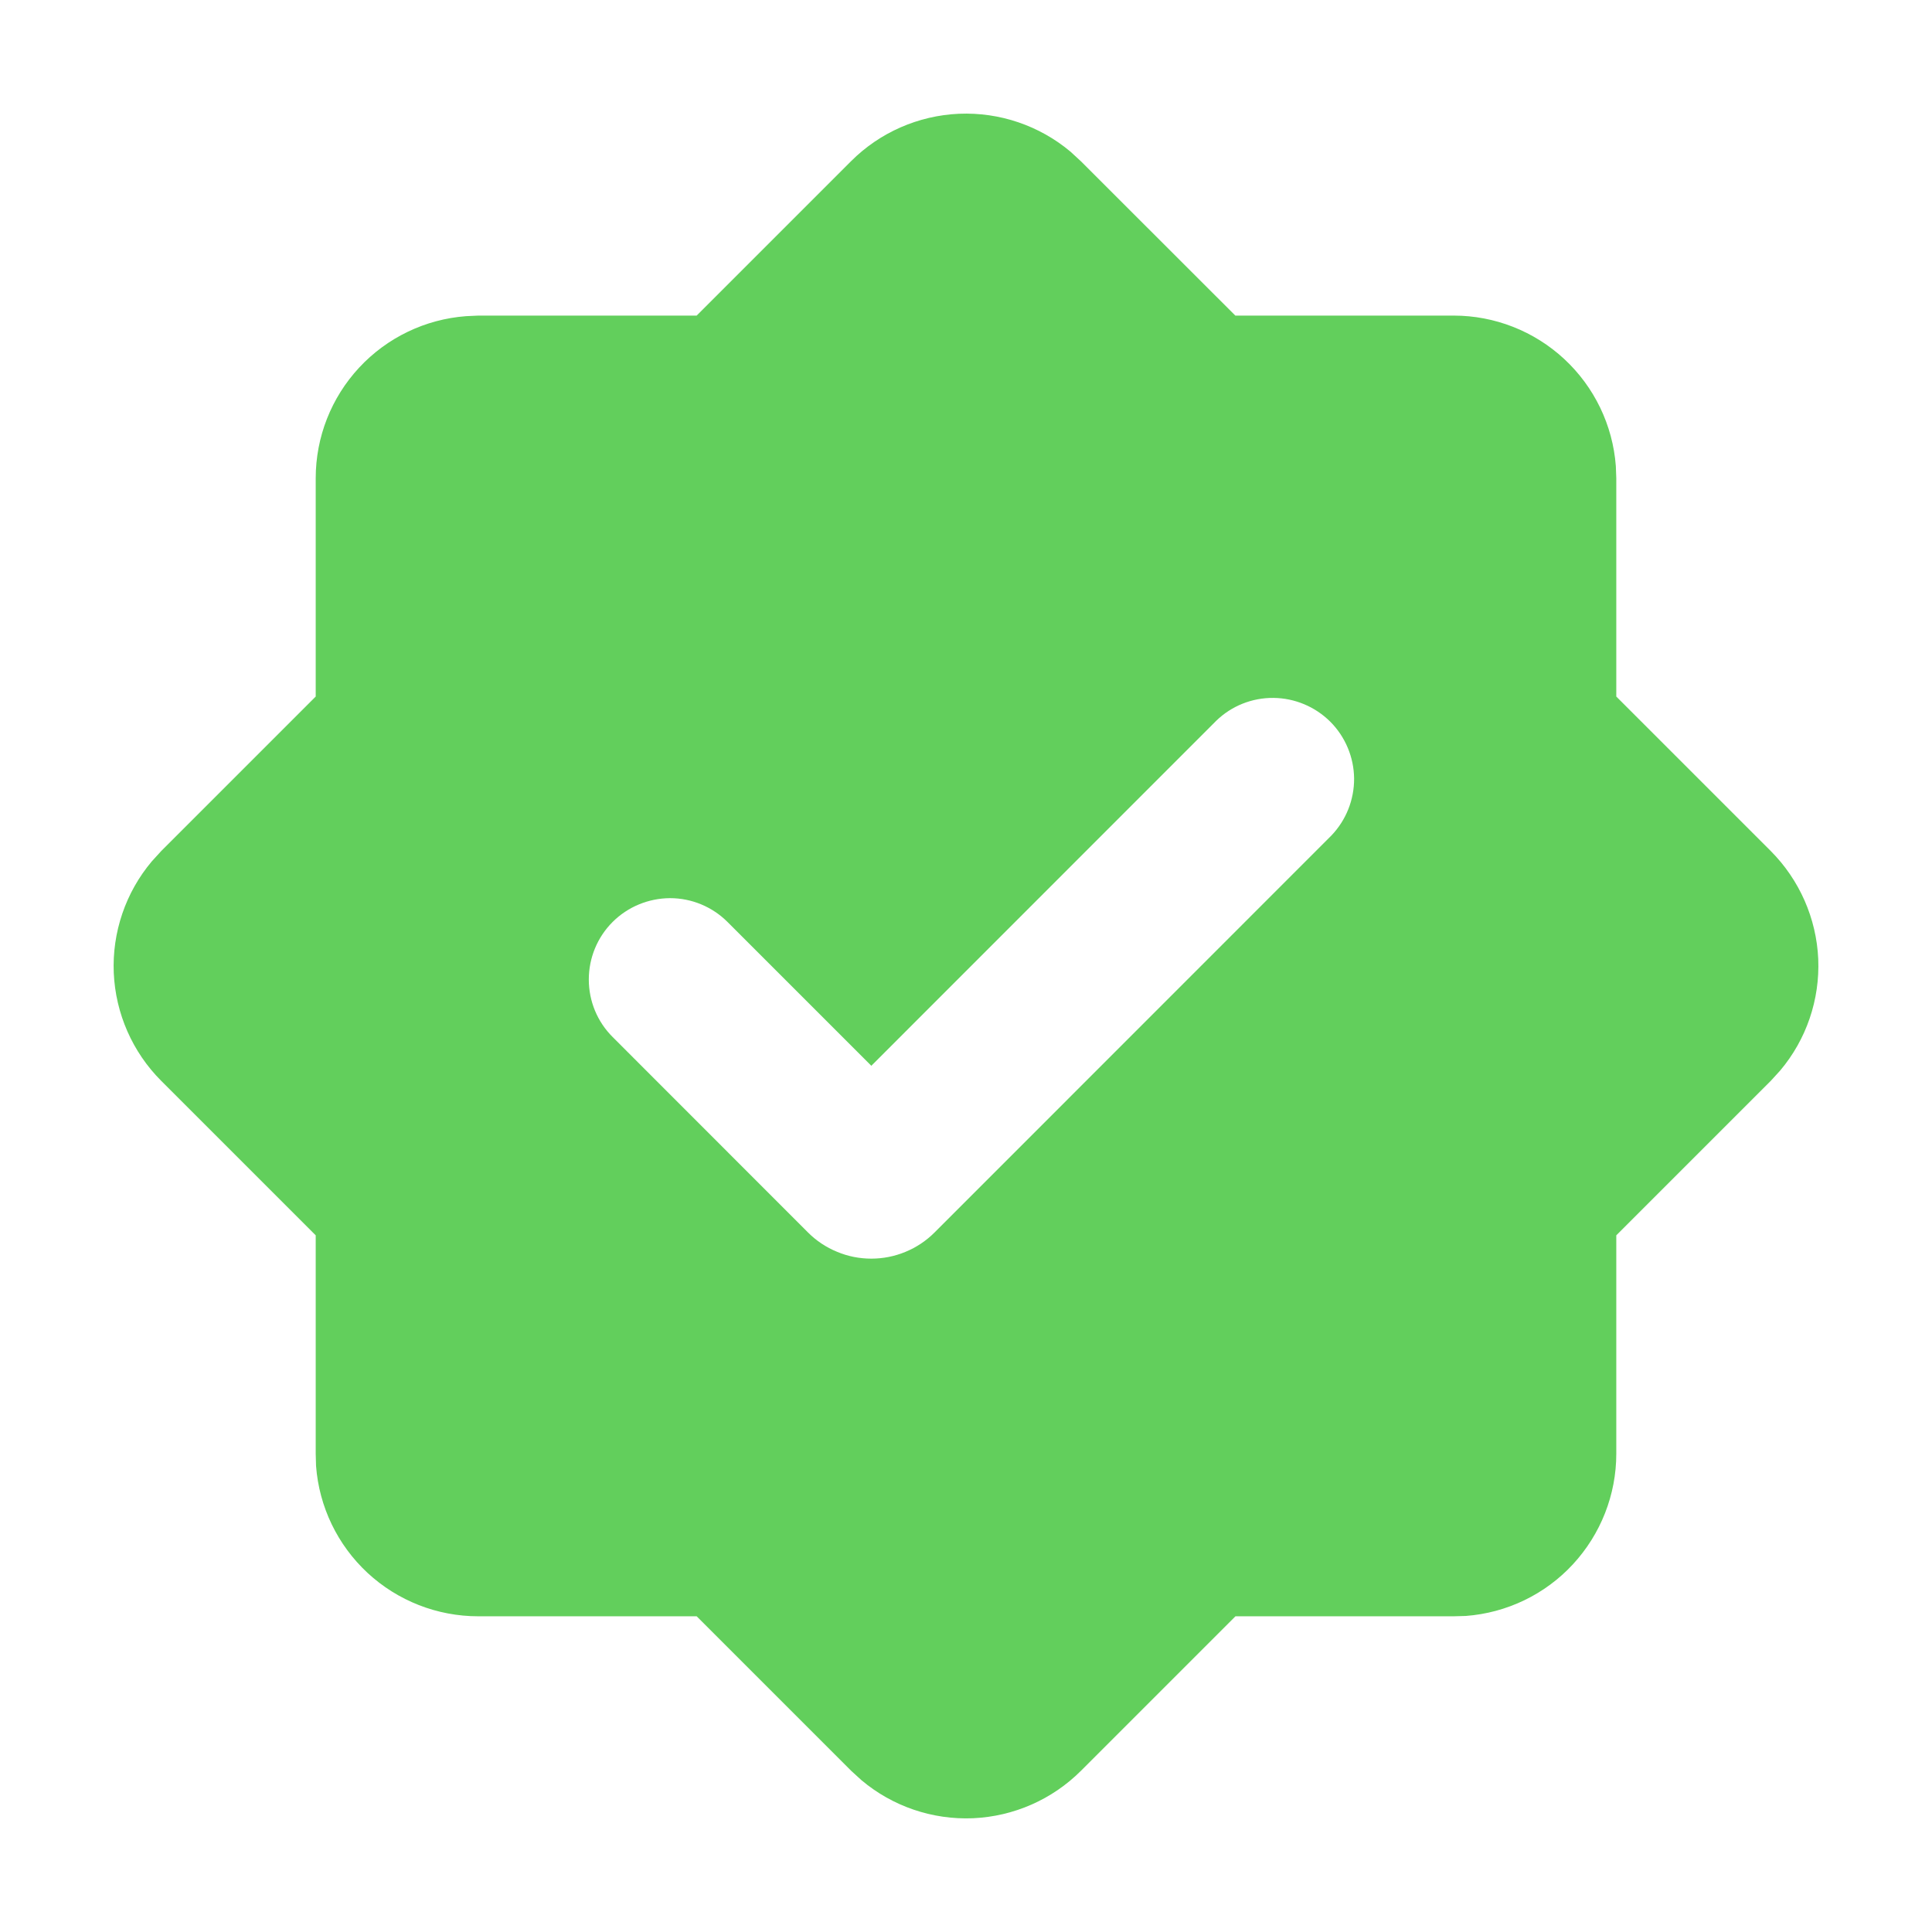 <svg width="17" height="17" viewBox="0 0 17 17" fill="none" xmlns="http://www.w3.org/2000/svg">
<g clip-path="url(#clip0_12_377)">
<path fill-rule="evenodd" clip-rule="evenodd" d="M7.489 1.418C7.742 1.165 8.081 1.017 8.438 1.001C8.796 0.986 9.146 1.105 9.42 1.335L9.511 1.419L10.87 2.777H12.792C13.152 2.777 13.5 2.914 13.764 3.159C14.029 3.405 14.191 3.741 14.218 4.101L14.222 4.208V6.129L15.581 7.488C15.834 7.742 15.983 8.081 15.999 8.438C16.014 8.796 15.895 9.146 15.664 9.42L15.581 9.511L14.222 10.87V12.792C14.222 13.153 14.085 13.5 13.84 13.765C13.595 14.03 13.258 14.192 12.898 14.219L12.792 14.222H10.871L9.512 15.581C9.259 15.834 8.92 15.983 8.562 15.999C8.205 16.014 7.854 15.895 7.58 15.664L7.489 15.581L6.13 14.222H4.208C3.847 14.222 3.5 14.086 3.235 13.841C2.97 13.595 2.808 13.259 2.781 12.899L2.778 12.792V10.87L1.419 9.511C1.166 9.258 1.017 8.919 1.001 8.561C0.986 8.204 1.105 7.853 1.336 7.579L1.419 7.488L2.778 6.129V4.208C2.778 3.847 2.914 3.5 3.16 3.235C3.405 2.971 3.741 2.809 4.101 2.782L4.208 2.777H6.13L7.489 1.418ZM10.702 6.342L7.667 9.378L6.402 8.113C6.268 7.979 6.086 7.903 5.896 7.903C5.706 7.904 5.524 7.979 5.39 8.113C5.256 8.247 5.181 8.429 5.181 8.619C5.181 8.809 5.256 8.991 5.391 9.125L7.11 10.845C7.183 10.918 7.27 10.976 7.366 11.015C7.461 11.055 7.563 11.075 7.667 11.075C7.77 11.075 7.872 11.055 7.968 11.015C8.063 10.976 8.15 10.918 8.223 10.845L11.714 7.353C11.844 7.218 11.916 7.038 11.915 6.85C11.913 6.663 11.838 6.483 11.705 6.35C11.572 6.218 11.393 6.143 11.206 6.141C11.018 6.139 10.837 6.211 10.702 6.342Z" fill="#62CF5C"/>
</g>
<defs>
<clipPath id="clip0_12_377">
<rect width="17" height="17" fill="white"/>
</clipPath>
</defs>
</svg>
